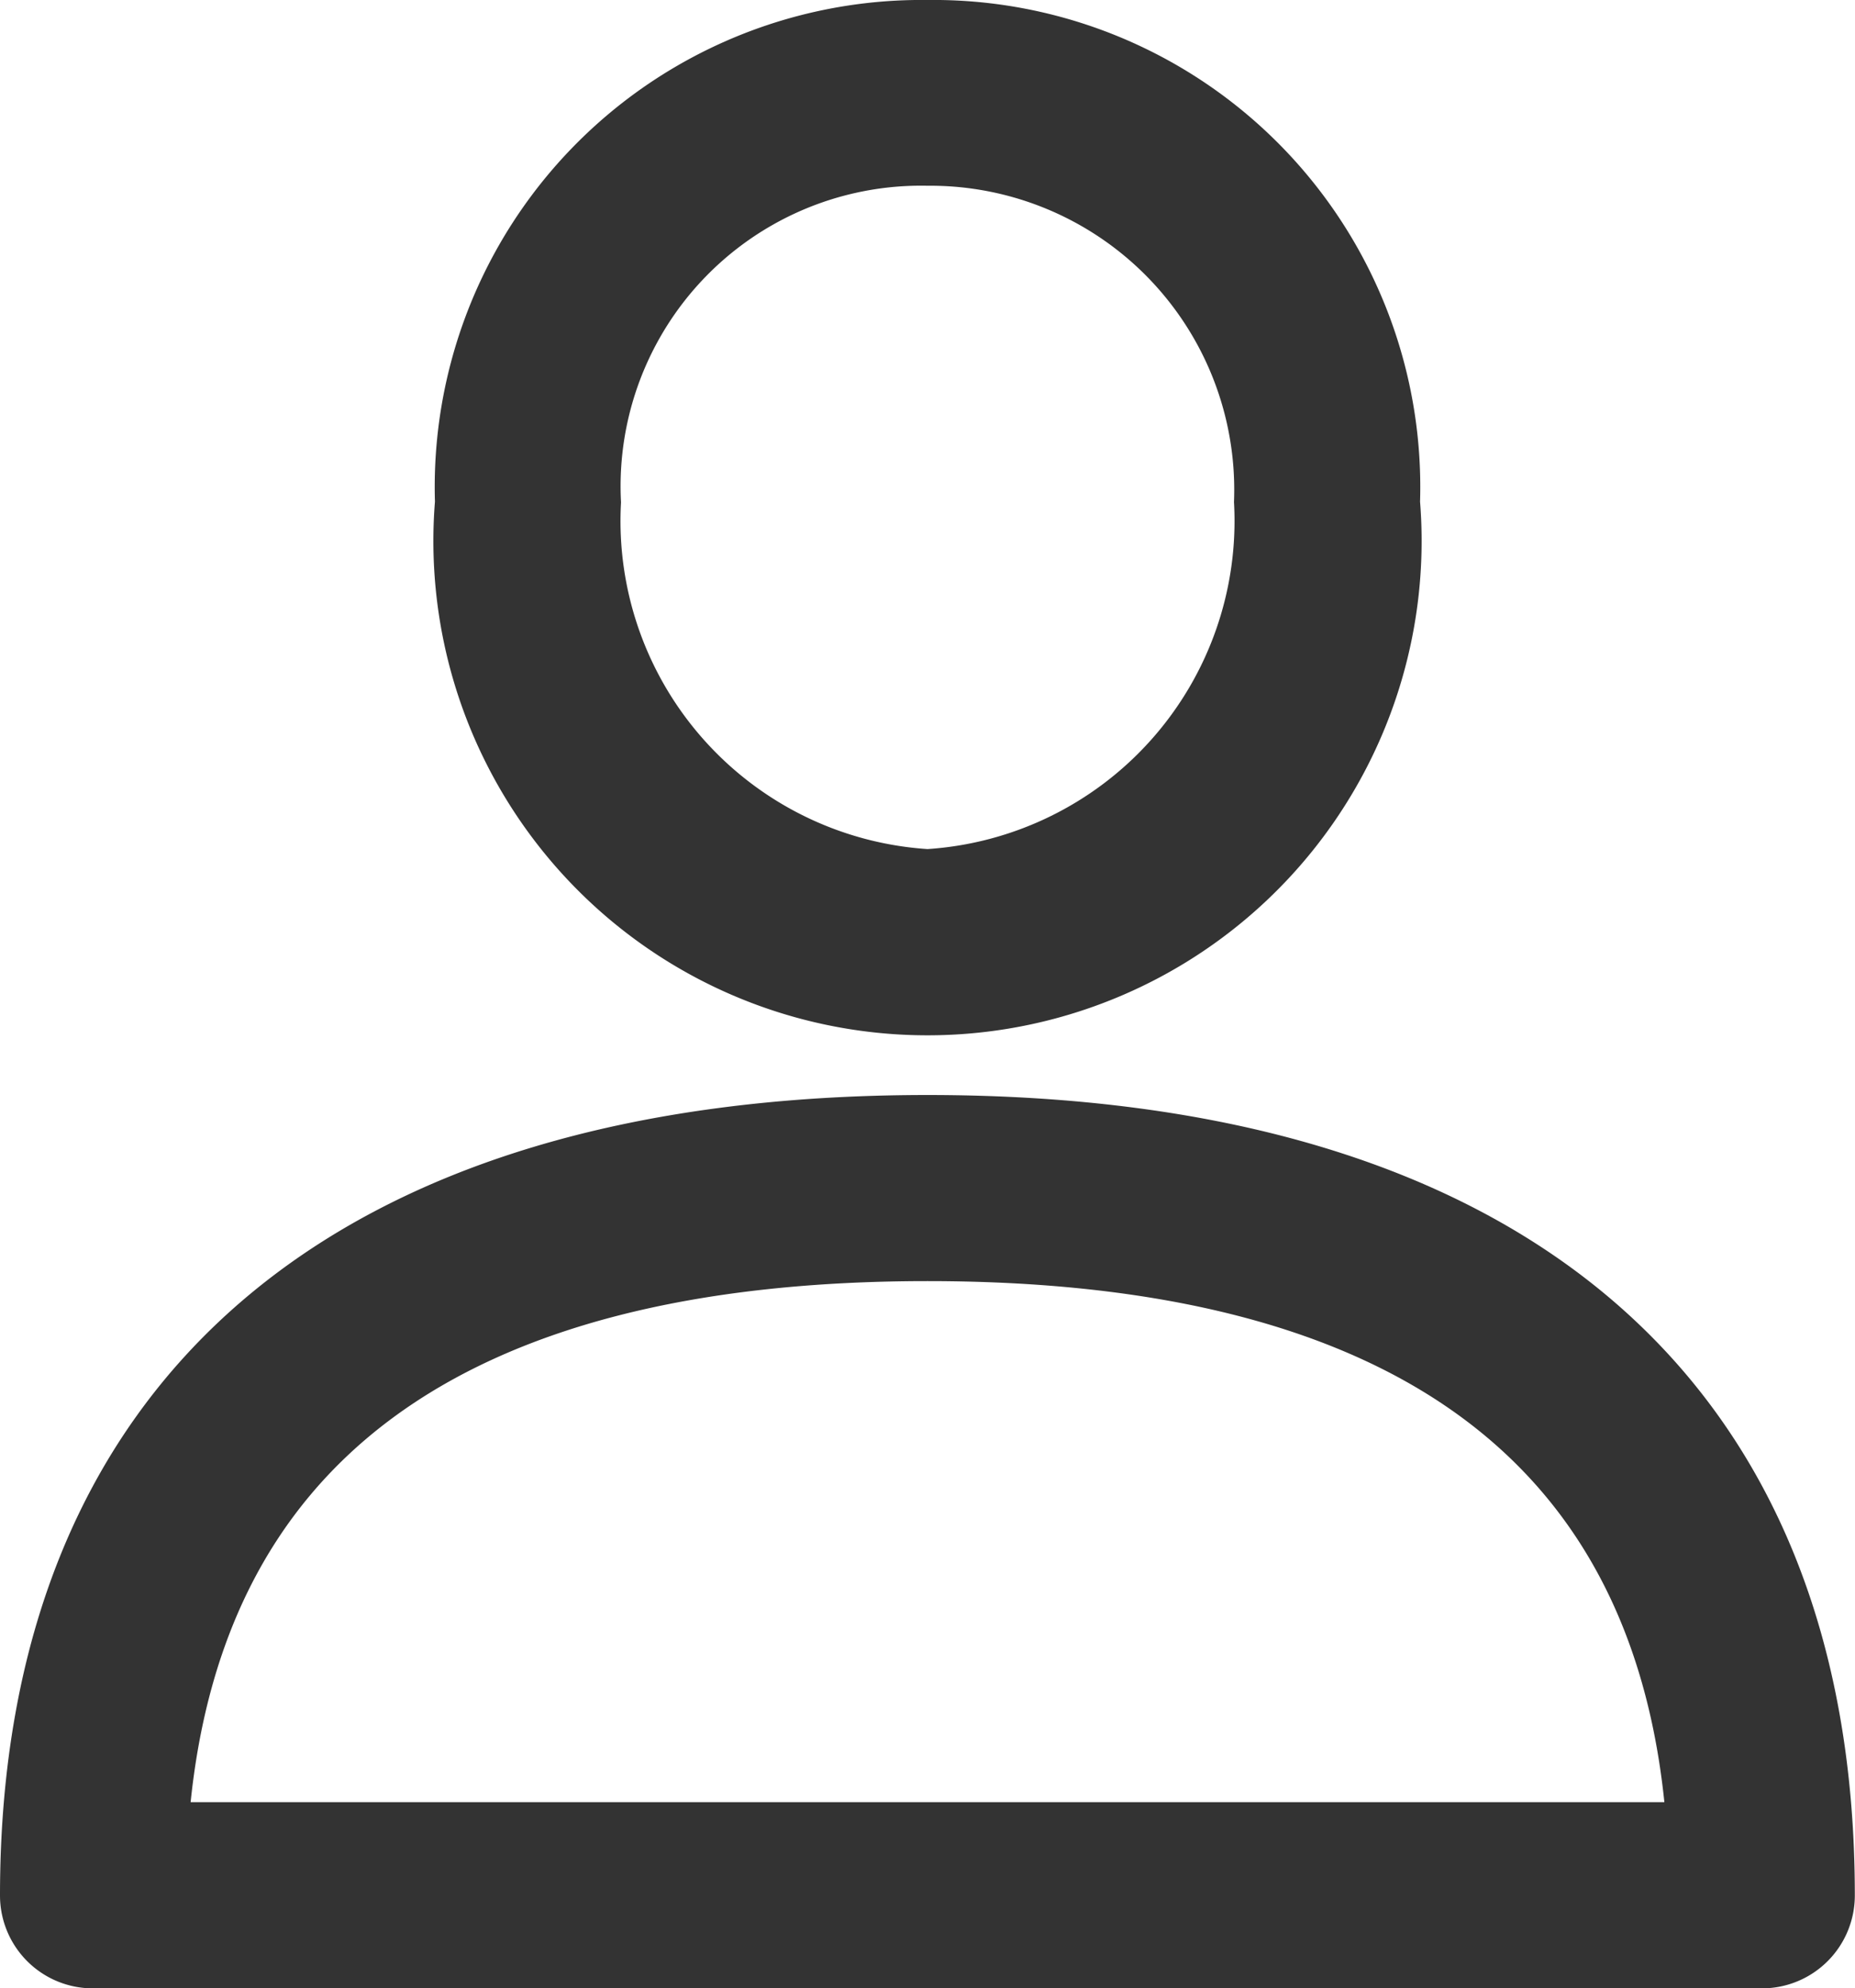 <svg xmlns="http://www.w3.org/2000/svg" width="20.982" height="22.479" viewBox="0 0 20.982 22.479">
  <g id="Layer_1" data-name="Layer 1" transform="translate(-0.75 0.369)">
    <g id="userr" transform="translate(-16.44 -0.119)">
      <g id="Group_1930" data-name="Group 1930" transform="translate(17.44 12.38)">
        <g id="Group_1929" data-name="Group 1929">
          <path id="Path_625" data-name="Path 625" d="M27.681,288.389c-6.6,0-10.241,3.124-10.241,8.8a.8.8,0,0,0,.8.8H37.12a.8.8,0,0,0,.8-.8C37.922,291.513,34.285,288.389,27.681,288.389Zm-8.608,7.995c.316-4.242,3.207-6.391,8.608-6.391s8.292,2.149,8.608,6.391Z" transform="translate(-17.44 -288.389)" fill="#333" stroke="#333" stroke-width="0.5"/>
        </g>
      </g>
      <g id="Group_1932" data-name="Group 1932" transform="translate(22.36)">
        <g id="Group_1931" data-name="Group 1931">
          <path id="Path_626" data-name="Path 626" d="M137.37,0a5.257,5.257,0,0,0-5.321,5.428,5.339,5.339,0,1,0,10.642,0A5.257,5.257,0,0,0,137.37,0Zm0,9.6a3.968,3.968,0,0,1-3.717-4.171A3.648,3.648,0,0,1,137.37,1.6a3.688,3.688,0,0,1,3.717,3.824A3.968,3.968,0,0,1,137.37,9.6Z" transform="translate(-132.049)" fill="#333" stroke="#333" stroke-width="0.5"/>
        </g>
      </g>
    </g>
  </g>
</svg>
